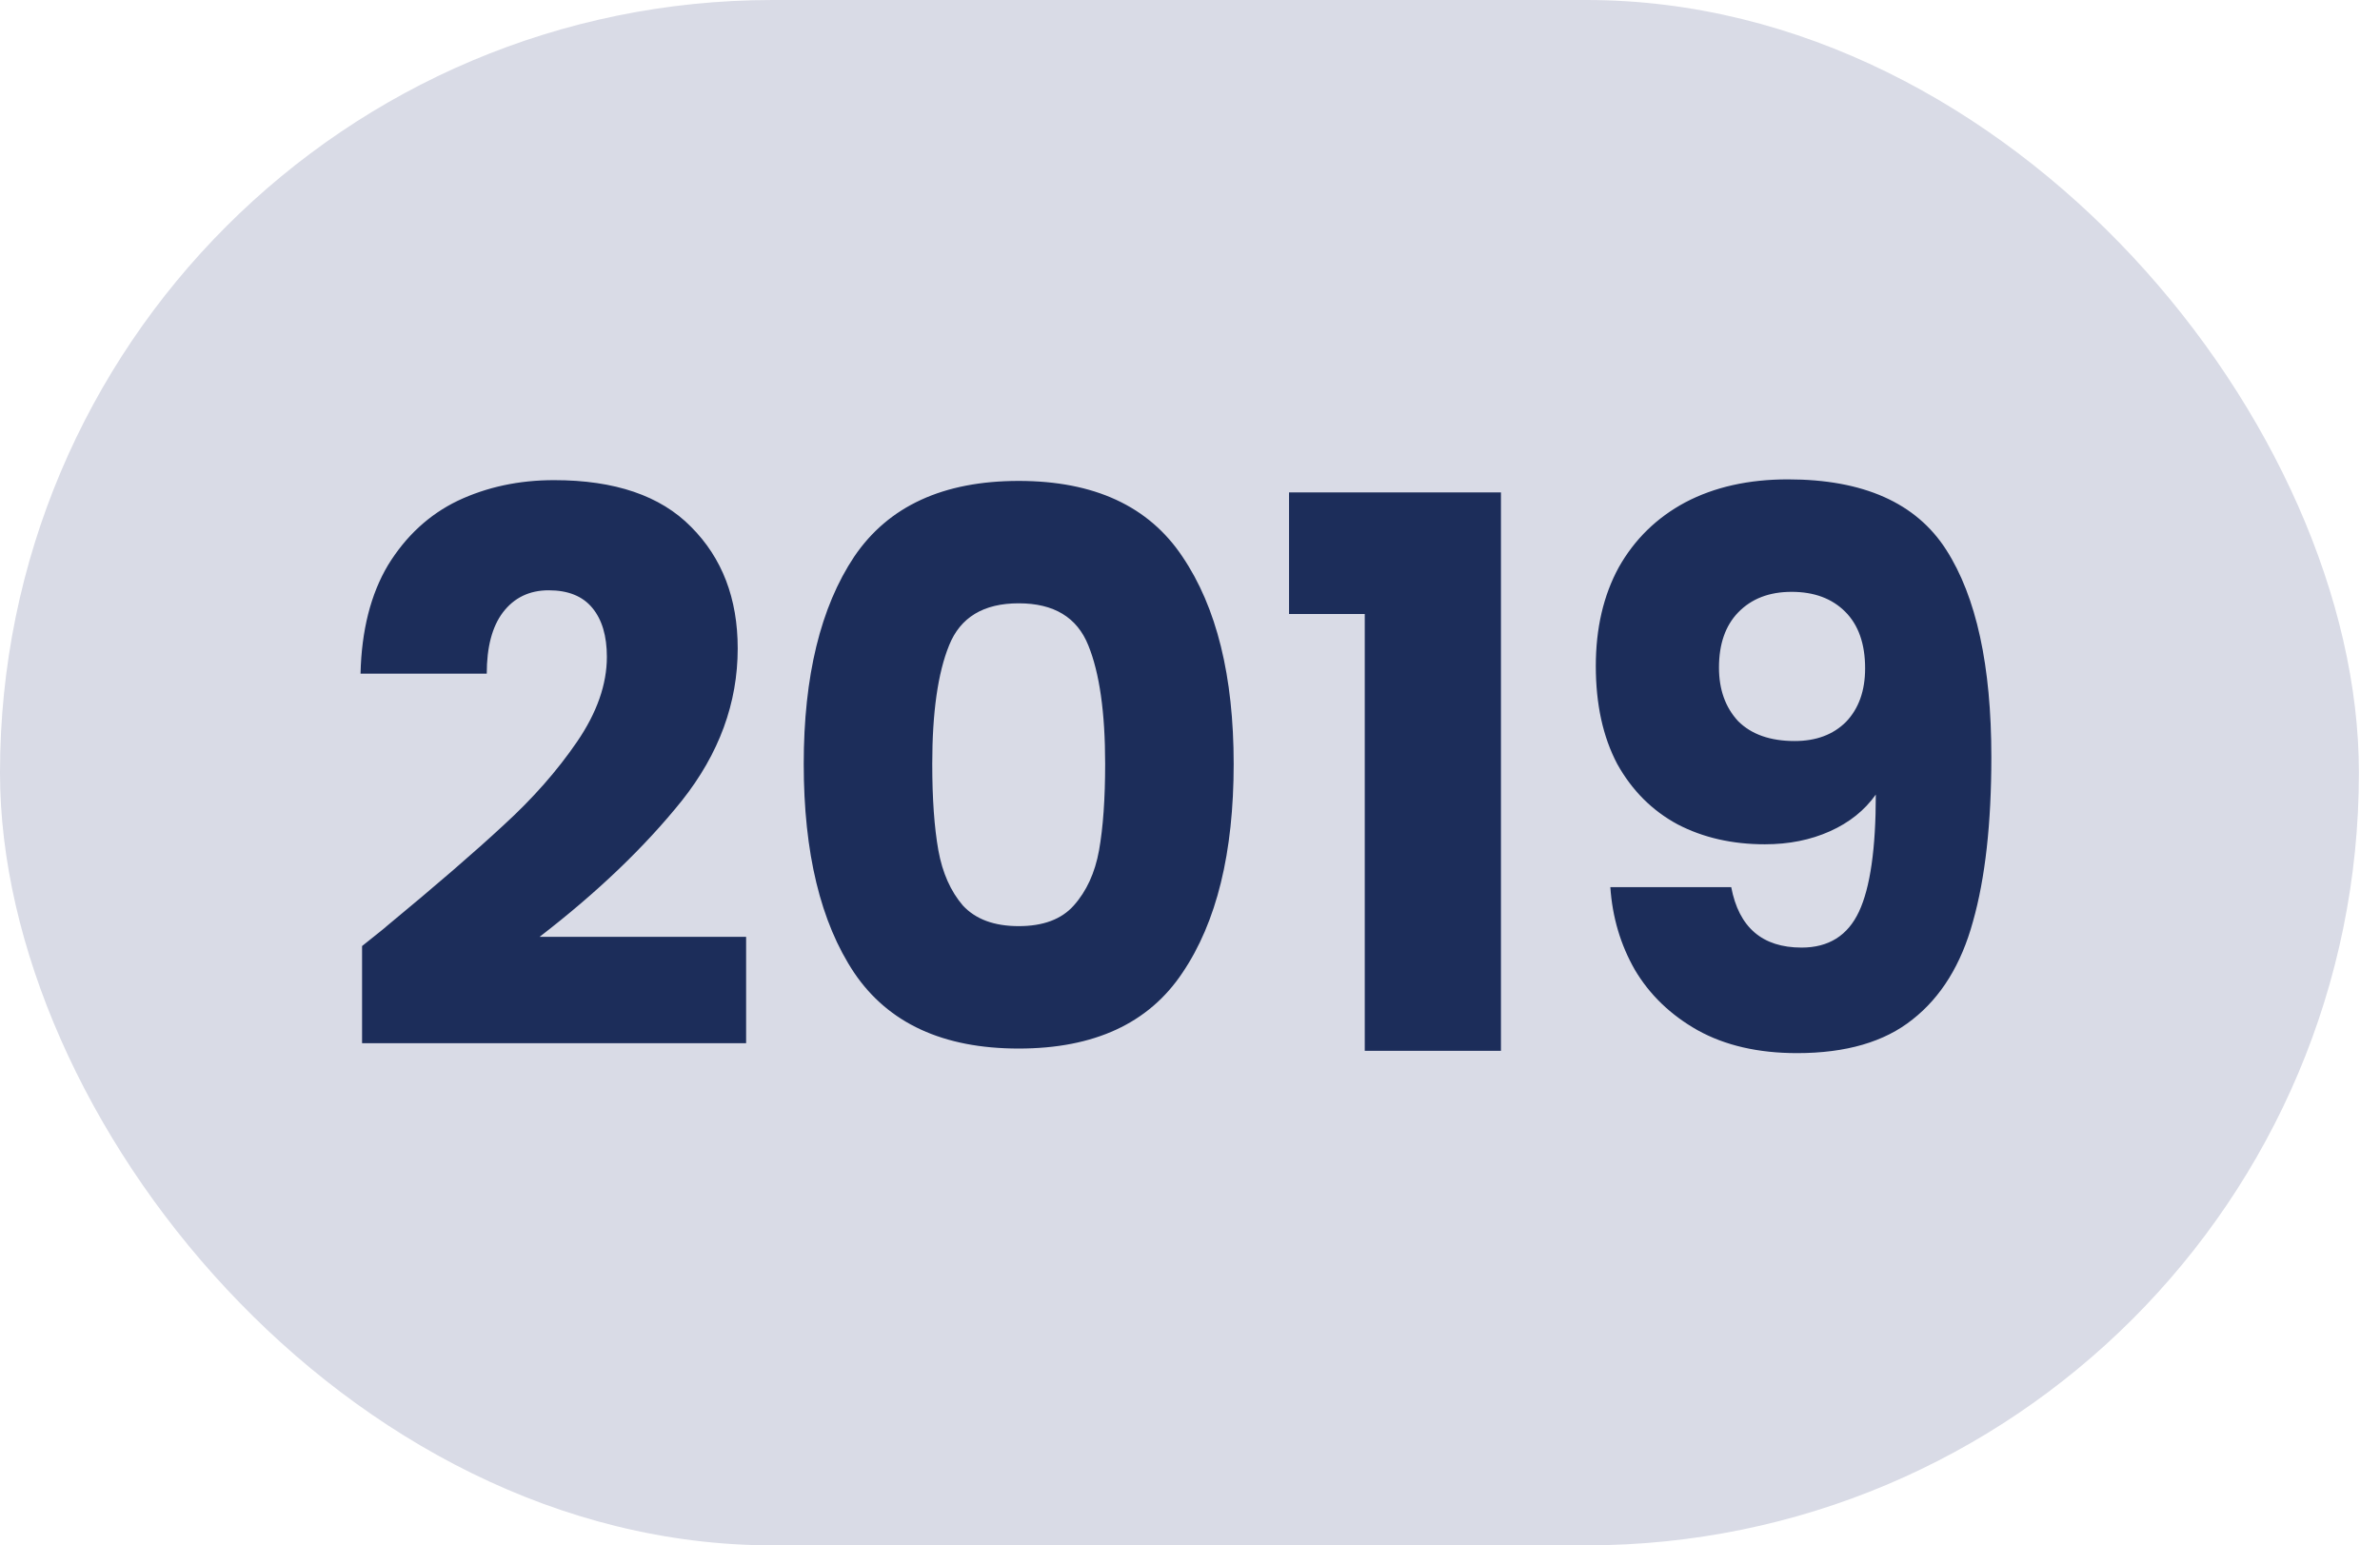 <svg width="77" height="50" viewBox="0 0 77 50" fill="none" xmlns="http://www.w3.org/2000/svg">
<rect width="76.318" height="50" rx="25" fill="#D9DBE6"/>
<path d="M11.714 30.609C12.275 30.163 12.53 29.957 12.481 29.99C14.098 28.654 15.369 27.556 16.293 26.698C17.233 25.84 18.025 24.941 18.669 24C19.312 23.06 19.634 22.144 19.634 21.253C19.634 20.576 19.478 20.048 19.164 19.669C18.851 19.289 18.38 19.099 17.753 19.099C17.126 19.099 16.631 19.339 16.268 19.817C15.921 20.279 15.748 20.939 15.748 21.797H11.664C11.697 20.395 11.994 19.223 12.555 18.282C13.133 17.342 13.884 16.649 14.808 16.203C15.748 15.758 16.788 15.535 17.926 15.535C19.89 15.535 21.367 16.038 22.357 17.045C23.364 18.052 23.867 19.363 23.867 20.98C23.867 22.746 23.265 24.388 22.06 25.906C20.855 27.408 19.321 28.876 17.456 30.312H24.139V33.752H11.714V30.609ZM26.003 24.718C26.003 21.88 26.547 19.644 27.636 18.01C28.742 16.377 30.516 15.56 32.958 15.56C35.4 15.56 37.166 16.377 38.255 18.01C39.361 19.644 39.913 21.88 39.913 24.718C39.913 27.589 39.361 29.842 38.255 31.475C37.166 33.109 35.4 33.926 32.958 33.926C30.516 33.926 28.742 33.109 27.636 31.475C26.547 29.842 26.003 27.589 26.003 24.718ZM35.755 24.718C35.755 23.051 35.573 21.773 35.21 20.881C34.847 19.974 34.097 19.52 32.958 19.52C31.819 19.52 31.069 19.974 30.706 20.881C30.343 21.773 30.161 23.051 30.161 24.718C30.161 25.84 30.227 26.772 30.359 27.515C30.491 28.241 30.755 28.835 31.151 29.297C31.564 29.743 32.166 29.965 32.958 29.965C33.75 29.965 34.344 29.743 34.74 29.297C35.153 28.835 35.425 28.241 35.557 27.515C35.689 26.772 35.755 25.84 35.755 24.718ZM41.704 19.867V15.931H48.56V34H44.154V19.867H41.704ZM56.01 28.703C56.258 30.007 57.017 30.659 58.287 30.659C59.162 30.659 59.781 30.271 60.144 29.495C60.507 28.72 60.688 27.457 60.688 25.708C60.325 26.22 59.83 26.616 59.203 26.896C58.576 27.177 57.875 27.317 57.099 27.317C56.043 27.317 55.102 27.102 54.277 26.673C53.452 26.228 52.8 25.576 52.322 24.718C51.86 23.843 51.629 22.787 51.629 21.55C51.629 20.329 51.876 19.264 52.371 18.357C52.883 17.449 53.601 16.748 54.525 16.253C55.465 15.758 56.571 15.51 57.842 15.51C60.284 15.51 61.992 16.269 62.965 17.788C63.939 19.306 64.426 21.541 64.426 24.495C64.426 26.64 64.228 28.414 63.831 29.817C63.452 31.203 62.8 32.259 61.876 32.985C60.969 33.711 59.723 34.074 58.139 34.074C56.885 34.074 55.812 33.827 54.921 33.332C54.046 32.837 53.37 32.185 52.891 31.376C52.429 30.568 52.165 29.677 52.099 28.703H56.01ZM58.064 23.976C58.757 23.976 59.31 23.769 59.723 23.357C60.135 22.928 60.342 22.35 60.342 21.624C60.342 20.832 60.127 20.221 59.698 19.792C59.269 19.363 58.691 19.149 57.965 19.149C57.239 19.149 56.662 19.372 56.233 19.817C55.82 20.246 55.614 20.84 55.614 21.599C55.614 22.309 55.82 22.886 56.233 23.332C56.662 23.761 57.272 23.976 58.064 23.976Z" fill="#1C2D5A"/>
</svg>
